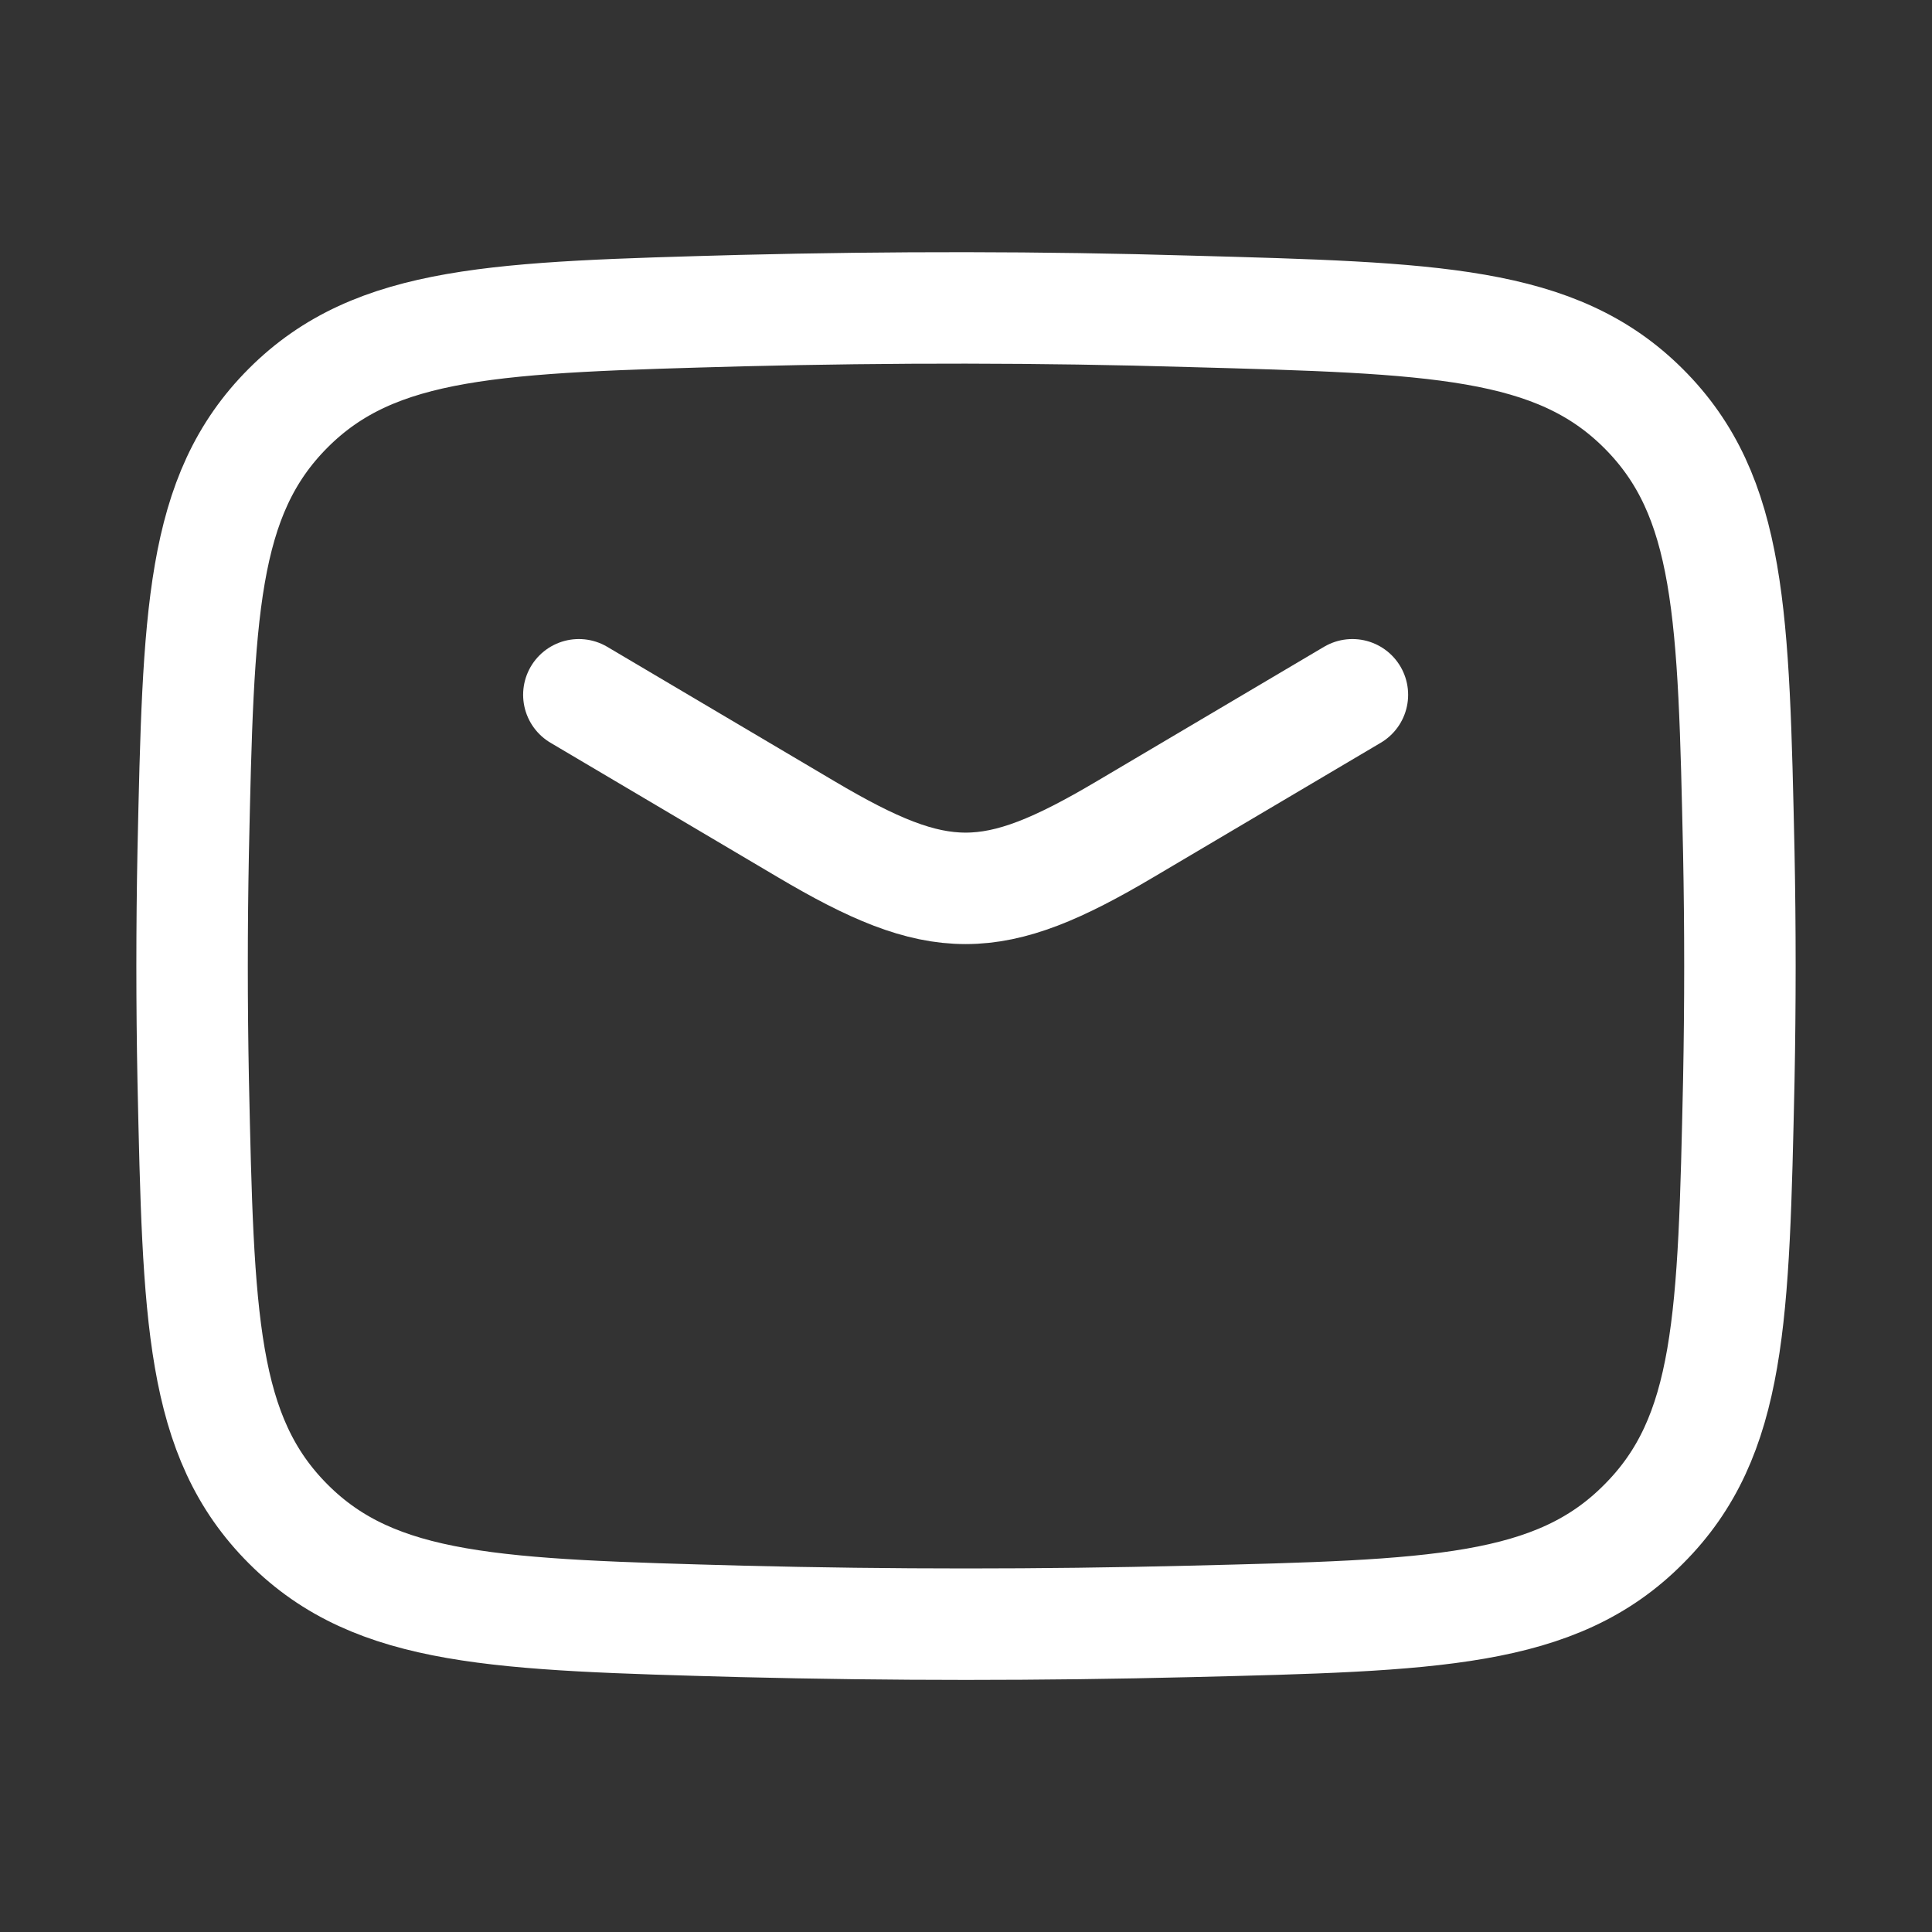 <?xml version="1.0" encoding="utf-8"?>
<!-- Generator: Adobe Illustrator 24.0.0, SVG Export Plug-In . SVG Version: 6.00 Build 0)  -->
<svg version="1.1" id="Capa_1" xmlns="http://www.w3.org/2000/svg" xmlns:xlink="http://www.w3.org/1999/xlink" x="0px" y="0px"
	 viewBox="0 0 26 26" style="enable-background:new 0 0 26 26;" xml:space="preserve">
<rect x="0" y="0" width="26" height="26" fill="#333333" stroke="none"/>
<style type="text/css">
	.st0{fill:none;stroke:#FFFFFF;stroke-width:1.5;stroke-linecap:round;stroke-linejoin:round;}
	.st1{fill:none;stroke:#FFFFFF;stroke-width:1.5;stroke-linejoin:round;}
	.st2{fill:none;}
</style>
<path class="st0" d="M7.79,9.35l3.06,1.81c1.79,1.06,2.5,1.06,4.29,0l3.06-1.81"/>
<path class="st1" d="M2.6,14.54c0.07,3.19,0.1,4.79,1.28,5.97s2.82,1.22,6.1,1.31c2.02,0.05,4.02,0.05,6.04,0
	c3.28-0.08,4.92-0.12,6.1-1.31c1.18-1.18,1.21-2.78,1.28-5.97c0.02-1.03,0.02-2.05,0-3.07c-0.07-3.19-0.1-4.79-1.28-5.97
	s-2.82-1.22-6.1-1.31C14,4.13,12,4.13,9.98,4.18C6.7,4.27,5.06,4.31,3.88,5.49S2.67,8.27,2.6,11.46C2.58,12.49,2.58,13.51,2.6,14.54
	z"/>
<rect class="st2" width="26" height="26"/>
</svg>
